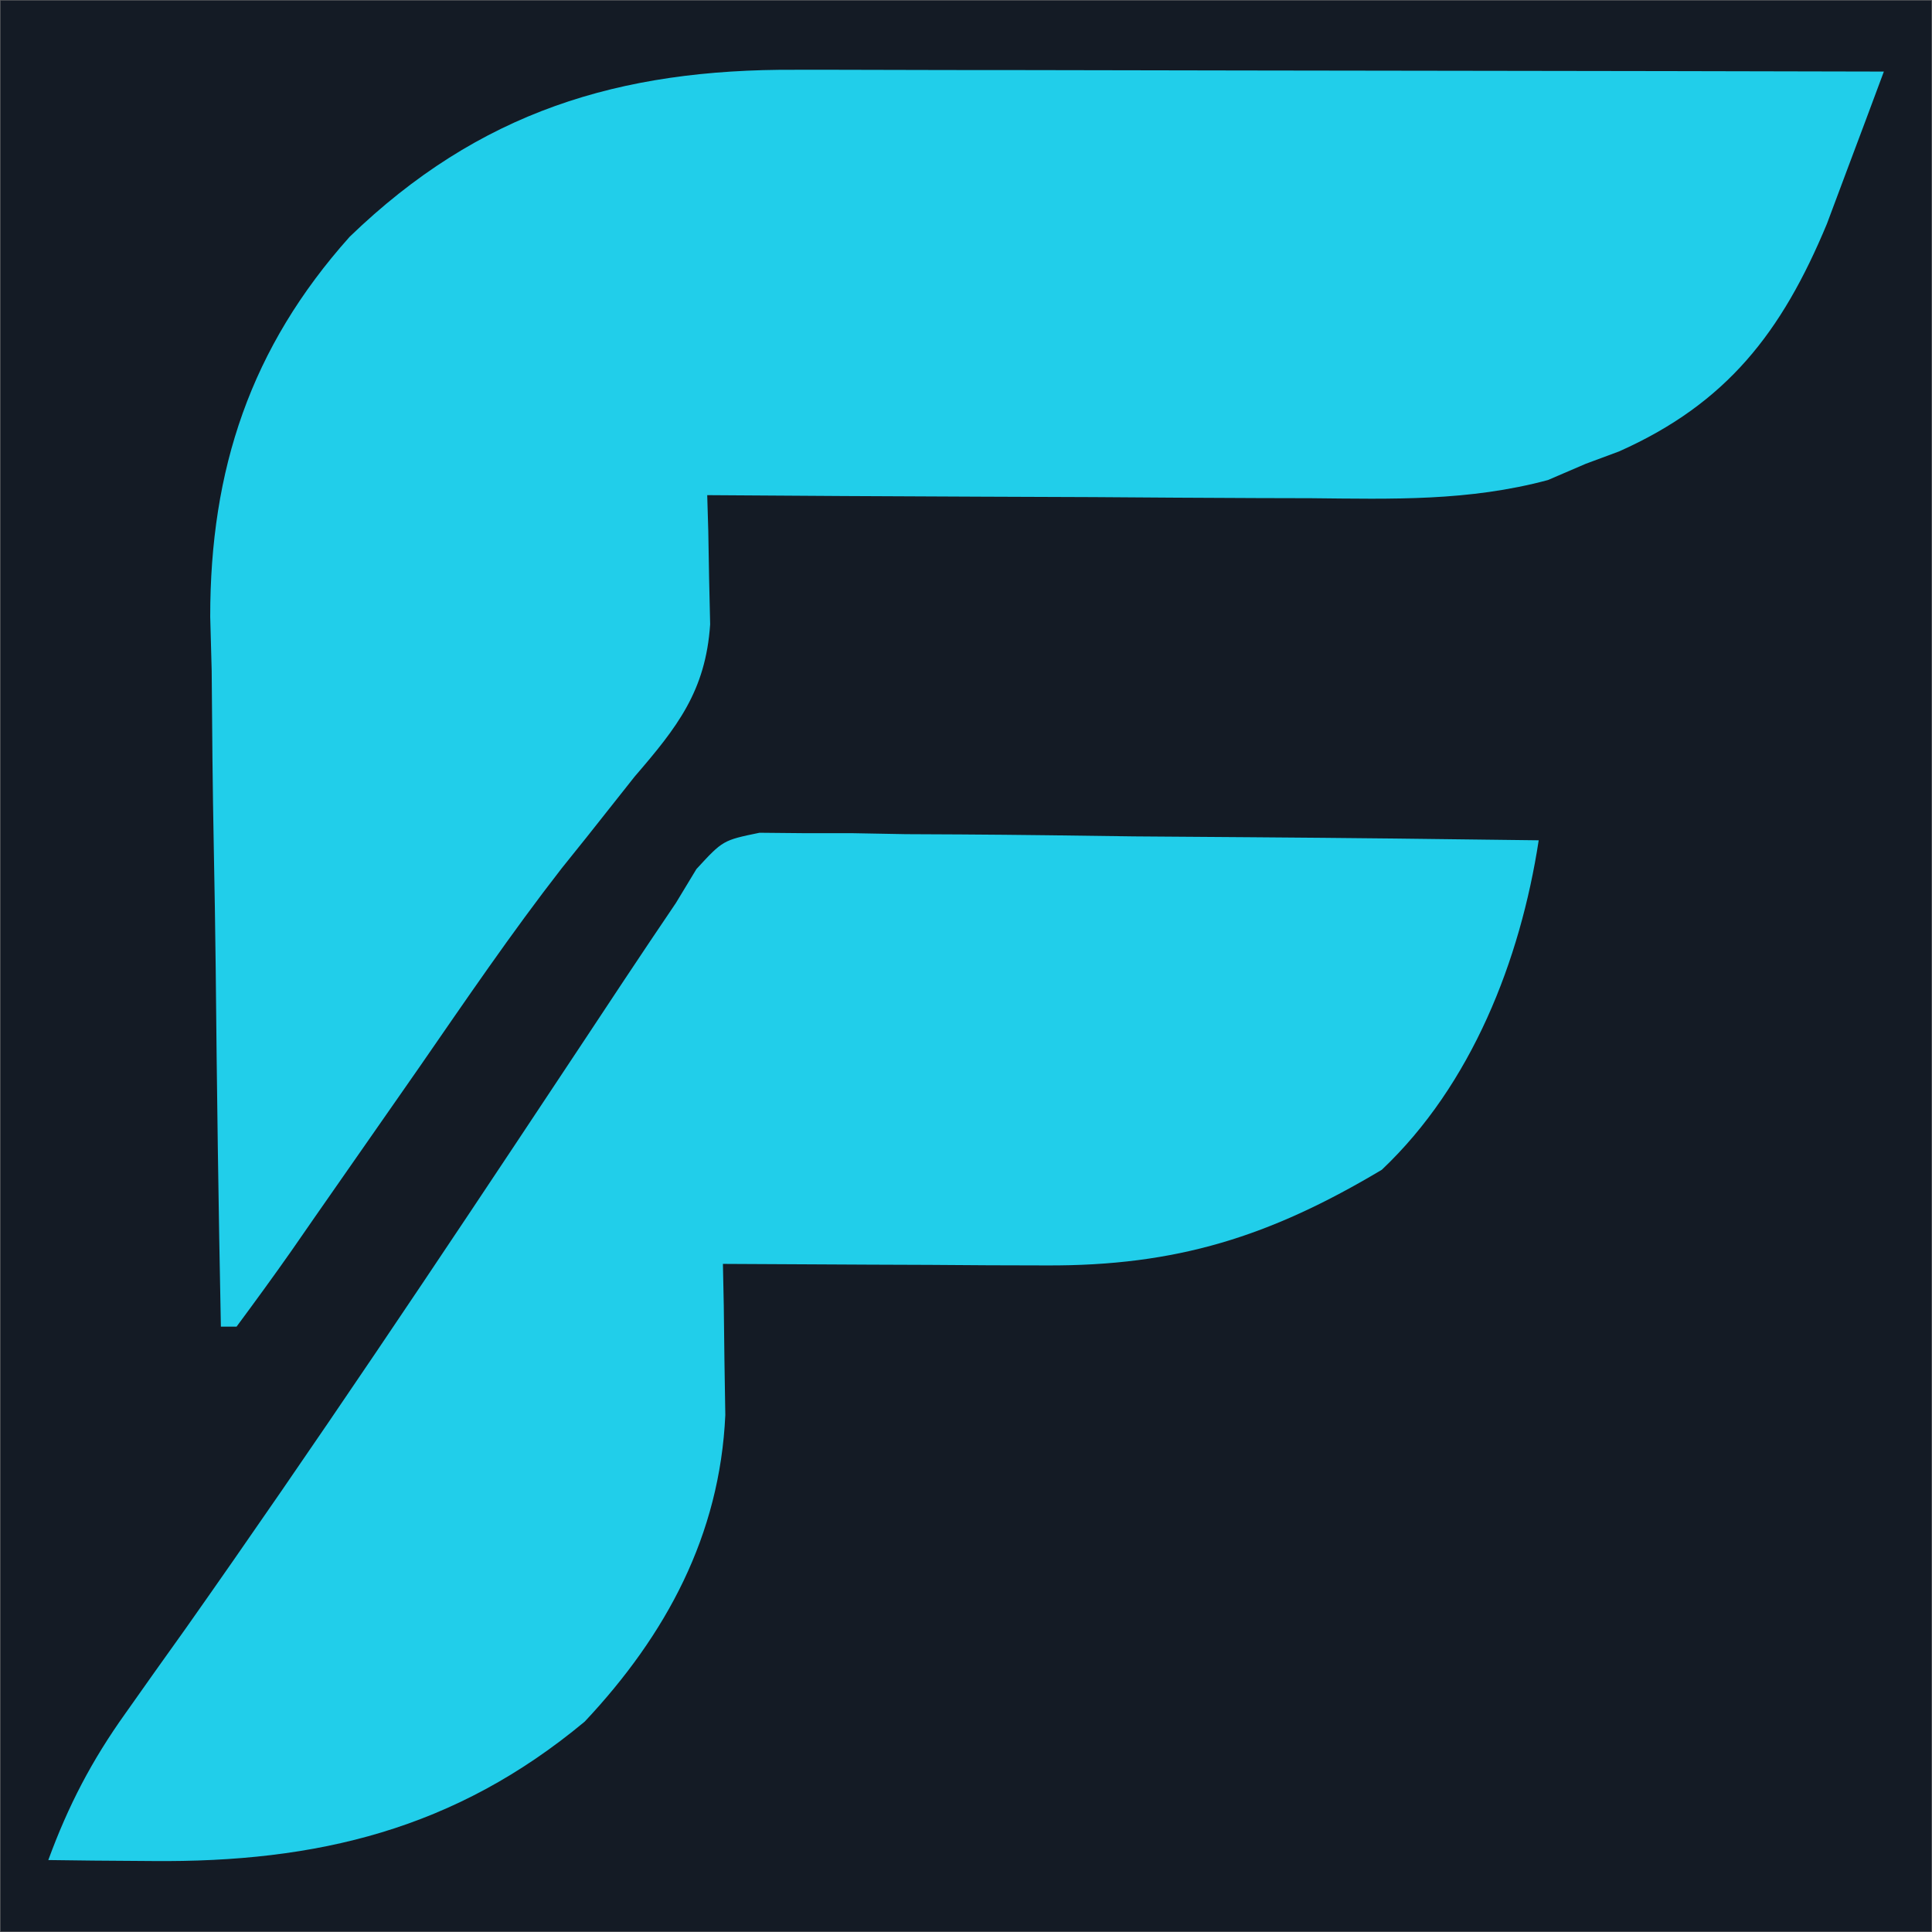 <svg width="1080" height="1080" viewBox="0 0 1080 1080" fill="none" xmlns="http://www.w3.org/2000/svg">
<rect width="1080" height="1080" fill="#1E1E1E"/>
<g clip-path="url(#clip0_0_1)">
<path d="M1080 0H0V1080H1080V0Z" fill="#1E1E1E"/>
<mask id="mask0_0_1" style="mask-type:luminance" maskUnits="userSpaceOnUse" x="0" y="0" width="1080" height="1080">
<path d="M1080 0H0V1080H1080V0Z" fill="white"/>
</mask>
<g mask="url(#mask0_0_1)">
<path d="M1080 0H0V1080H1080V0Z" fill="white"/>
<mask id="mask1_0_1" style="mask-type:luminance" maskUnits="userSpaceOnUse" x="0" y="0" width="1080" height="1080">
<path d="M1080 0H0V1080H1080V0Z" fill="white"/>
</mask>
<g mask="url(#mask1_0_1)">
<path d="M0 0C356.4 0 712.8 0 1080 0C1080 356.4 1080 712.8 1080 1080C723.6 1080 367.2 1080 0 1080C0 723.6 0 367.2 0 0Z" fill="#141B25"/>
<path d="M444.767 39.008C451.361 39.008 457.955 39.008 464.748 39C486.435 39.008 508.121 39.075 529.799 39.15C544.883 39.166 559.958 39.175 575.034 39.183C614.639 39.216 654.245 39.308 693.85 39.399C734.296 39.491 774.741 39.532 815.187 39.574C894.489 39.665 973.792 39.815 1053.09 40.006C1046.35 58.192 1039.54 76.352 1032.71 94.504C1028.92 104.624 1025.14 114.744 1021.24 125.163C996.085 185.64 965.36 225.47 905.1 252.336C895.87 255.762 895.87 255.762 886.457 259.255C875.988 263.753 875.988 263.753 865.303 268.351C820.907 280.267 778.533 278.953 732.782 278.504C723.12 278.479 713.466 278.454 703.513 278.43C672.771 278.33 642.038 278.114 611.305 277.889C590.417 277.798 569.529 277.723 548.641 277.648C497.544 277.457 446.438 277.166 395.341 276.792C395.532 283.386 395.732 289.979 395.931 296.773C396.081 305.437 396.231 314.102 396.389 323.024C396.588 331.606 396.779 340.187 396.979 349.034C394.46 386.345 378.552 406.526 354.779 434.108C345.94 445.217 337.126 456.351 328.328 467.51C323.589 473.414 318.849 479.326 313.959 485.421C285.879 521.509 260.193 559.302 234.191 596.895C214.85 624.685 195.475 652.45 176.093 680.214C171.777 686.434 167.47 692.646 163.029 699.057C152.984 713.392 142.649 727.528 132.238 741.606C129.344 741.606 126.451 741.606 123.474 741.606C122.127 674.834 121.212 608.08 120.58 541.3C120.314 518.624 119.956 495.948 119.499 473.273C118.859 440.527 118.559 407.798 118.335 375.044C117.927 360.035 117.927 360.036 117.512 344.719C117.478 262.531 140.021 194.321 195.5 132.322C267.835 62.491 345.99 38.501 444.767 39.008Z" fill="#21CEEA"/>
<path d="M424.586 465.514C432.626 465.589 440.676 465.673 448.958 465.747C458.088 465.756 467.218 465.756 476.622 465.756C491.382 466.03 491.382 466.03 506.441 466.304C516.527 466.354 526.606 466.404 537 466.454C569.263 466.654 601.518 467.094 633.773 467.543C655.625 467.718 677.478 467.876 699.33 468.018C752.939 468.408 806.547 468.999 860.147 469.73C849.894 536.743 822.637 606.425 772.446 653.905C709.899 691.24 657.779 707.73 584.821 707.381C574.277 707.356 563.733 707.322 552.873 707.297C541.947 707.222 531.021 707.147 519.762 707.072C508.67 707.031 497.577 706.99 486.144 706.948C458.795 706.848 431.454 706.707 404.114 706.524C404.272 714.215 404.43 721.899 404.596 729.823C404.712 739.984 404.837 750.146 404.97 760.615C405.128 770.659 405.286 780.696 405.452 791.04C402.401 858.202 372.407 913.898 326.856 962.393C254.422 1022.69 177.223 1041.2 85.099 1040.33C74.181 1040.25 63.263 1040.17 52.012 1040.09C43.755 1039.99 35.507 1039.89 27 1039.78C38.217 1009.21 51.256 984.171 70.164 957.703C75.453 950.219 80.742 942.744 86.188 935.036C91.984 926.912 97.771 918.796 103.742 910.422C175.702 808.377 245.001 704.67 313.984 600.588C318.026 594.501 322.067 588.406 326.233 582.136C333.825 570.686 341.416 559.227 348.992 547.761C358.513 533.392 368.15 519.098 377.804 504.812C381.596 498.543 385.396 492.273 389.304 485.812C404.113 469.73 404.113 469.73 424.586 465.514Z" fill="#21CEEA"/>
</g>
</g>
</g>
<defs>
<clipPath id="clip0_0_1">
<rect width="1080" height="1080" fill="white"/>
</clipPath>
</defs>
</svg>
